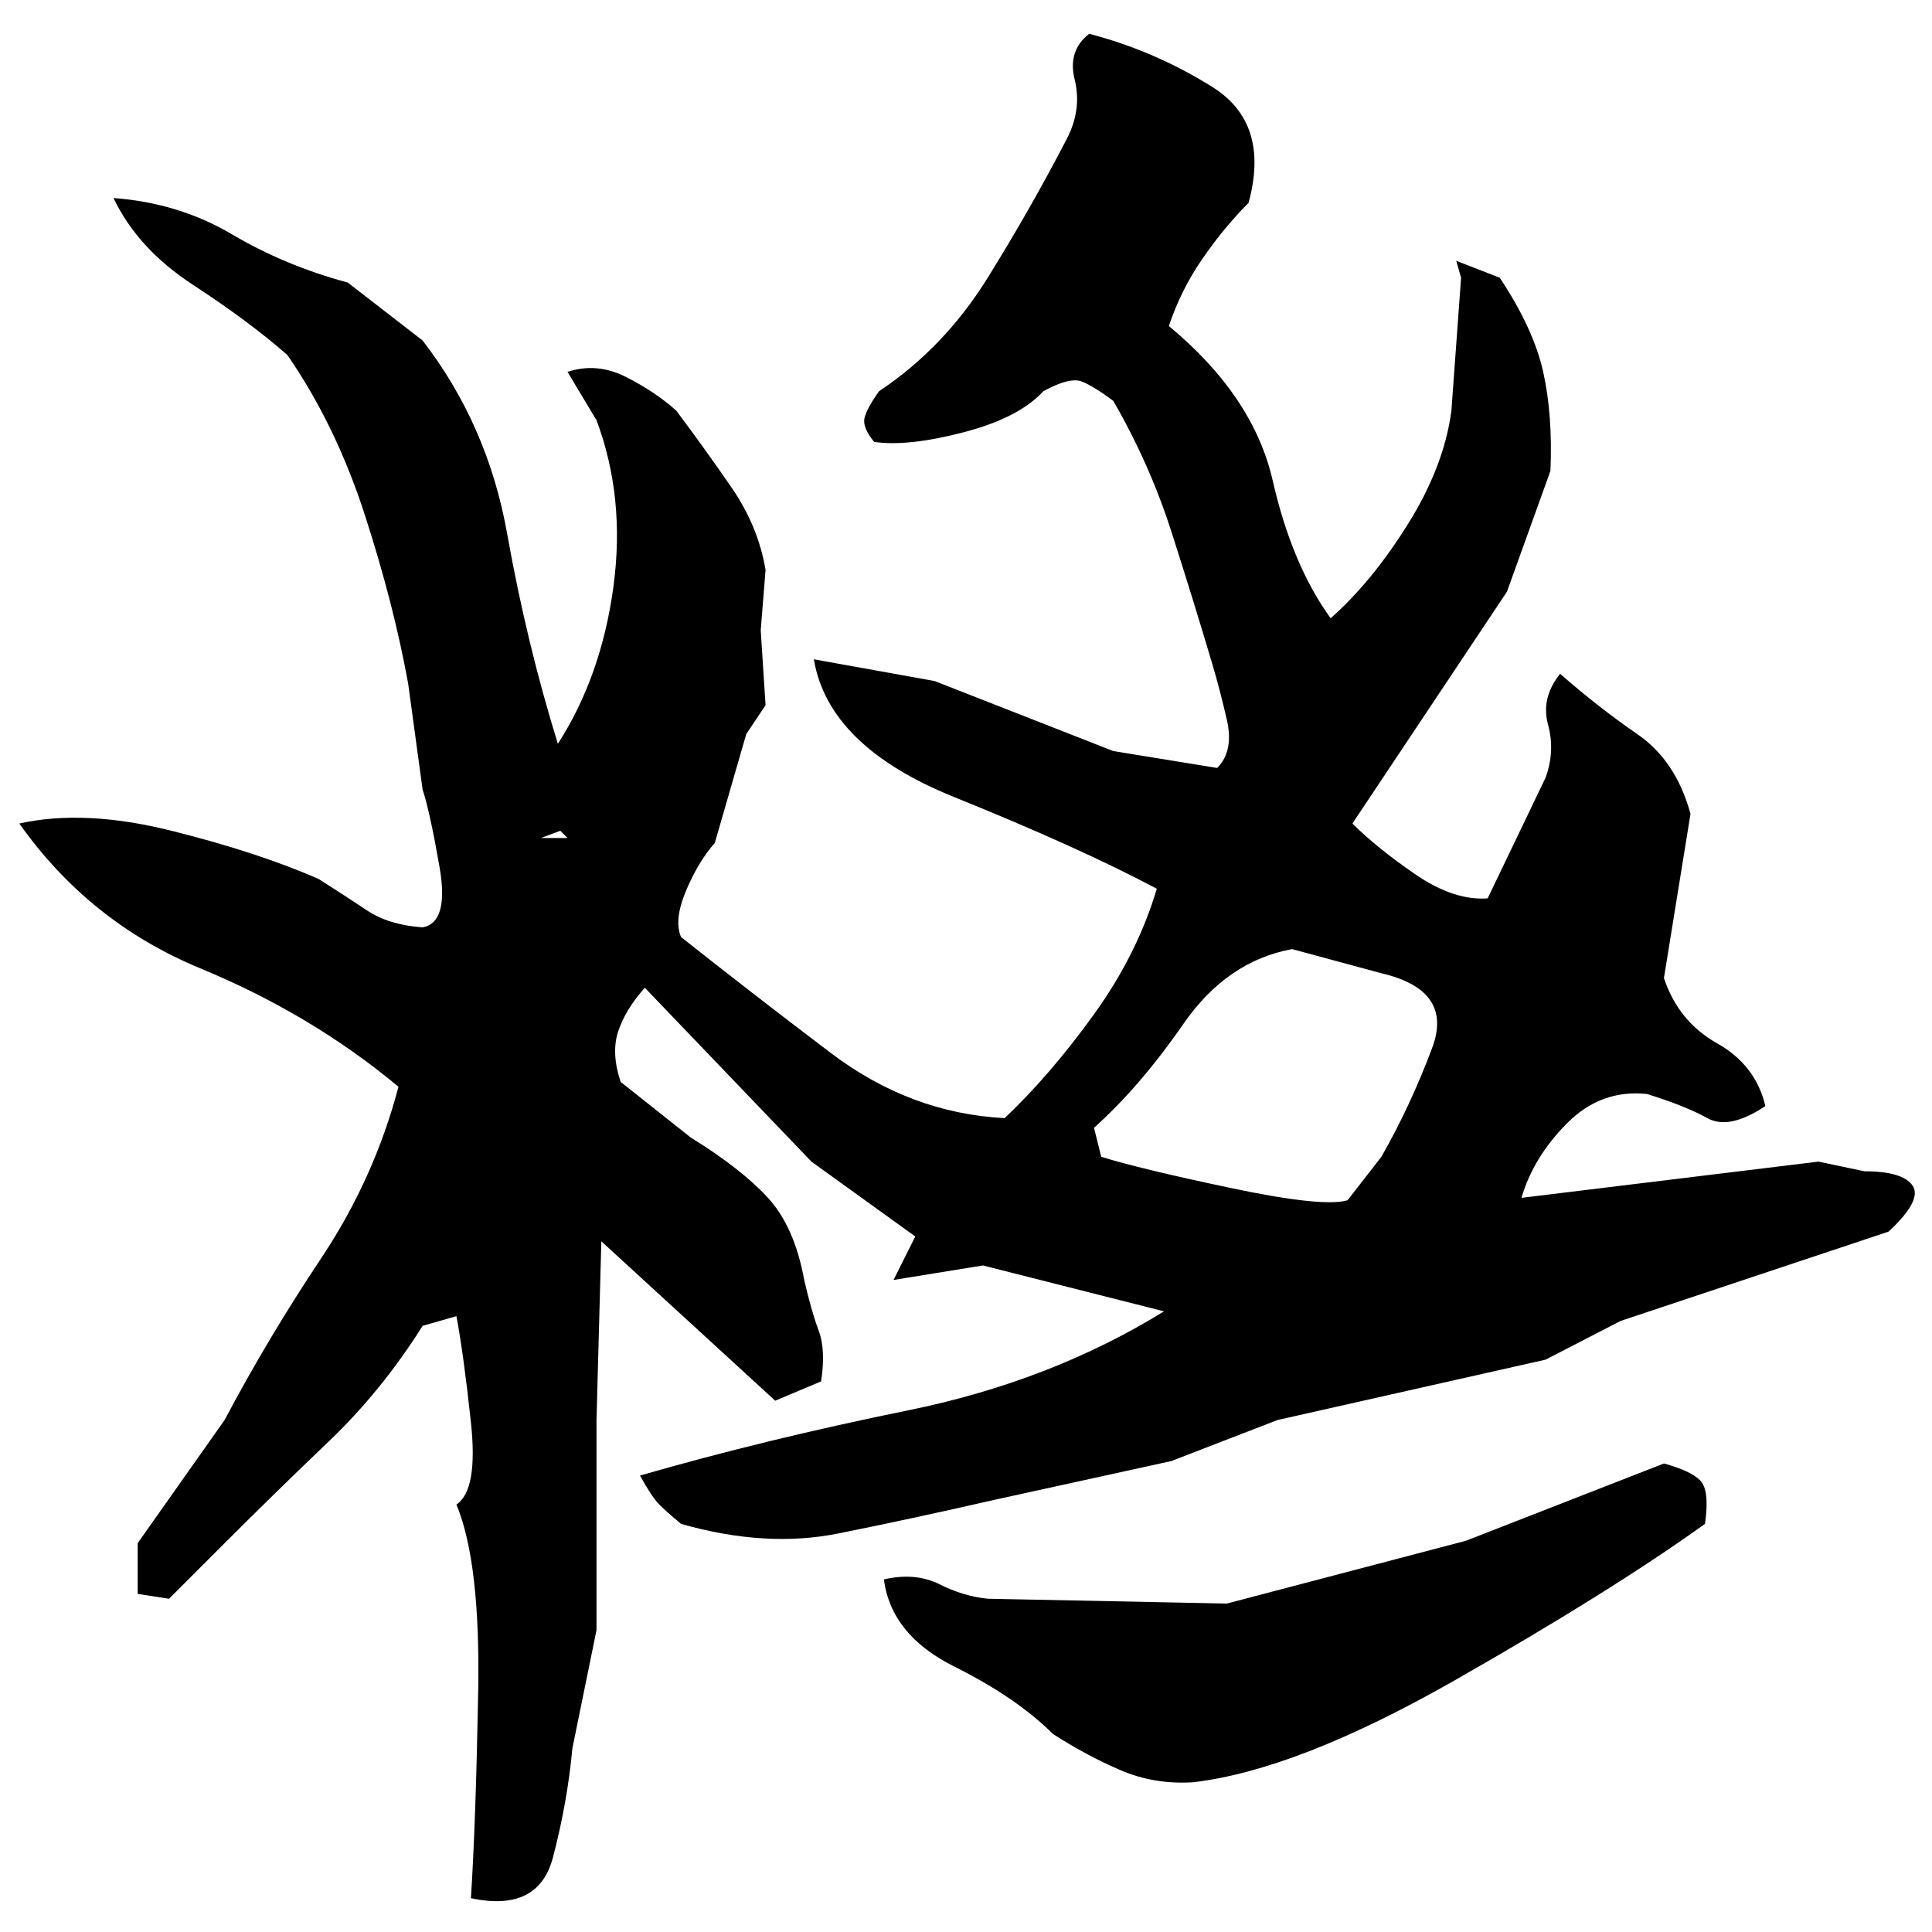 ﻿<?xml version="1.0" encoding="UTF-8" standalone="yes"?>
<svg xmlns="http://www.w3.org/2000/svg" height="100%" version="1.1" width="100%" viewBox="0 0 80 80">
  <g transform="scale(1)">
    <path fill="#000000" d="M45.1 1.4Q47.8 2.1 50.2 3.6T51.7 8.4Q50.7 9.4 49.8 10.7T48.4 13.5Q51.9 16.4 52.7 19.9T55.1 25.6Q56.8 24.1 58.3 21.7T60.1 17L60.5 11.5L60.3 10.8L62.1 11.5Q63.5 13.6 63.9 15.4T64.2 19.5L62.4 24.5L56 34.1Q57 35.1 58.6 36.2T61.6 37.2L64 32.2Q64.4 31.1 64.1 30.0T64.6 27.9Q66.2 29.3 67.8 30.4T70.0 33.7L68.9 40.5Q69.5 42.3 71.1 43.2T73.1 45.8Q71.6 46.8 70.7 46.3T68.2 45.3Q66.3 45.1 64.9 46.5T63.0 49.6L75.3 48.1L77.2 48.5Q78.8 48.5 79.2 49.1T78.2 51.0L67.1 54.7L64 56.3L52.9 58.8L48.5 60.5L41.2 62.1Q37.7 62.9 34.7 63.5T28.2 63.1Q27.6 62.6 27.3 62.3T26.5 61.1Q31.7 59.6 37.6 58.4T48.2 54.3L40.7 52.4L37 53L37.9 51.2L33.6 48.1L26.7 40.9Q25.9 41.8 25.6 42.7T25.7 44.8L28.6 47.1Q30.7 48.4 31.8 49.6T33.3 53Q33.6 54.3 33.9 55.1T34.0 57.2L32.1 58.0L24.9 51.4L24.7 58.8V67.5L23.7 72.4Q23.5 74.6 22.9 76.9T19.5 78.6Q19.7 75.5 19.8 70.1T18.9 62.3Q19.8 61.7 19.5 58.9T18.9 54.5L17.5 54.9Q15.8 57.6 13.6 59.7T9.3 63.9L7.0 66.2L5.7 66V63.9L9.3 58.8Q11.1 55.4 13.3 52.1T16.5 45Q12.9 42.0 8.3 40.1T0.8 34.1Q3.5 33.5 7.1 34.4T13.2 36.4Q14.3 37.1 15.2 37.7T17.5 38.4Q18.6 38.2 18.2 35.9T17.5 32.7L16.9 28.3Q16.3 25 15.1 21.3T11.9 14.7Q10.3 13.3 8.0 11.8T4.7 8.2Q7.4 8.4 9.6 9.7T14.4 11.7L17.5 14.1Q20.2 17.6 21 22.1T23.1 30.8Q24.9 28 25.4 24.3T24.7 17.4L23.5 15.4Q24.7 15.0 25.9 15.6T28.0 17Q29.2 18.6 30.3 20.2T31.7 23.6L31.5 26.1L31.7 29.2L30.9 30.4L29.6 34.9Q28.9 35.7 28.4 36.9T28.2 38.8Q31.1 41.1 34.4 43.6T41.6 46.3Q43.5 44.5 45.3 42.0T47.9 36.8Q44.7 35.1 39.5 33T33.7 27.3L38.7 28.2L46.1 31.1L50.4 31.8Q51.1 31.1 50.8 29.8T50.2 27.5Q49.4 24.8 48.5 22T46.1 16.6Q45.3 16 44.8 15.8T43.2 16.2Q42.2 17.3 39.9 17.9T36.2 18.3Q35.7 17.7 35.8 17.3T36.4 16.2Q39.1 14.4 40.9 11.5T44.2 5.7Q44.8 4.5 44.5 3.3T45.1 1.4ZM22.4 34.7H23.5L23.2 34.4L22.4 34.7ZM50.8 39.8T49 42.4T45.3 46.7L45.6 47.9Q47.2 48.4 51.0 49.2T55.8 49.7L57.2 47.9Q58.4 45.8 59.3 43.4T57.2 40.3L53.5 39.3Q50.8 39.8 49 42.4ZM56.8 52.2L57.2 53.3L56.8 52.2ZM68.9 60.6Q70 60.9 70.4 61.3T70.6 63.1Q66.7 65.9 60.2 69.6T49.4 73.8Q47.8 73.9 46.4 73.3T43.6 71.8Q42.1 70.3 39.5 69T36.6 65.4Q37.9 65.1 38.9 65.6T40.9 66.2L50.8 66.4L60.7 63.8L68.9 60.6Z" />
  </g>
</svg>
